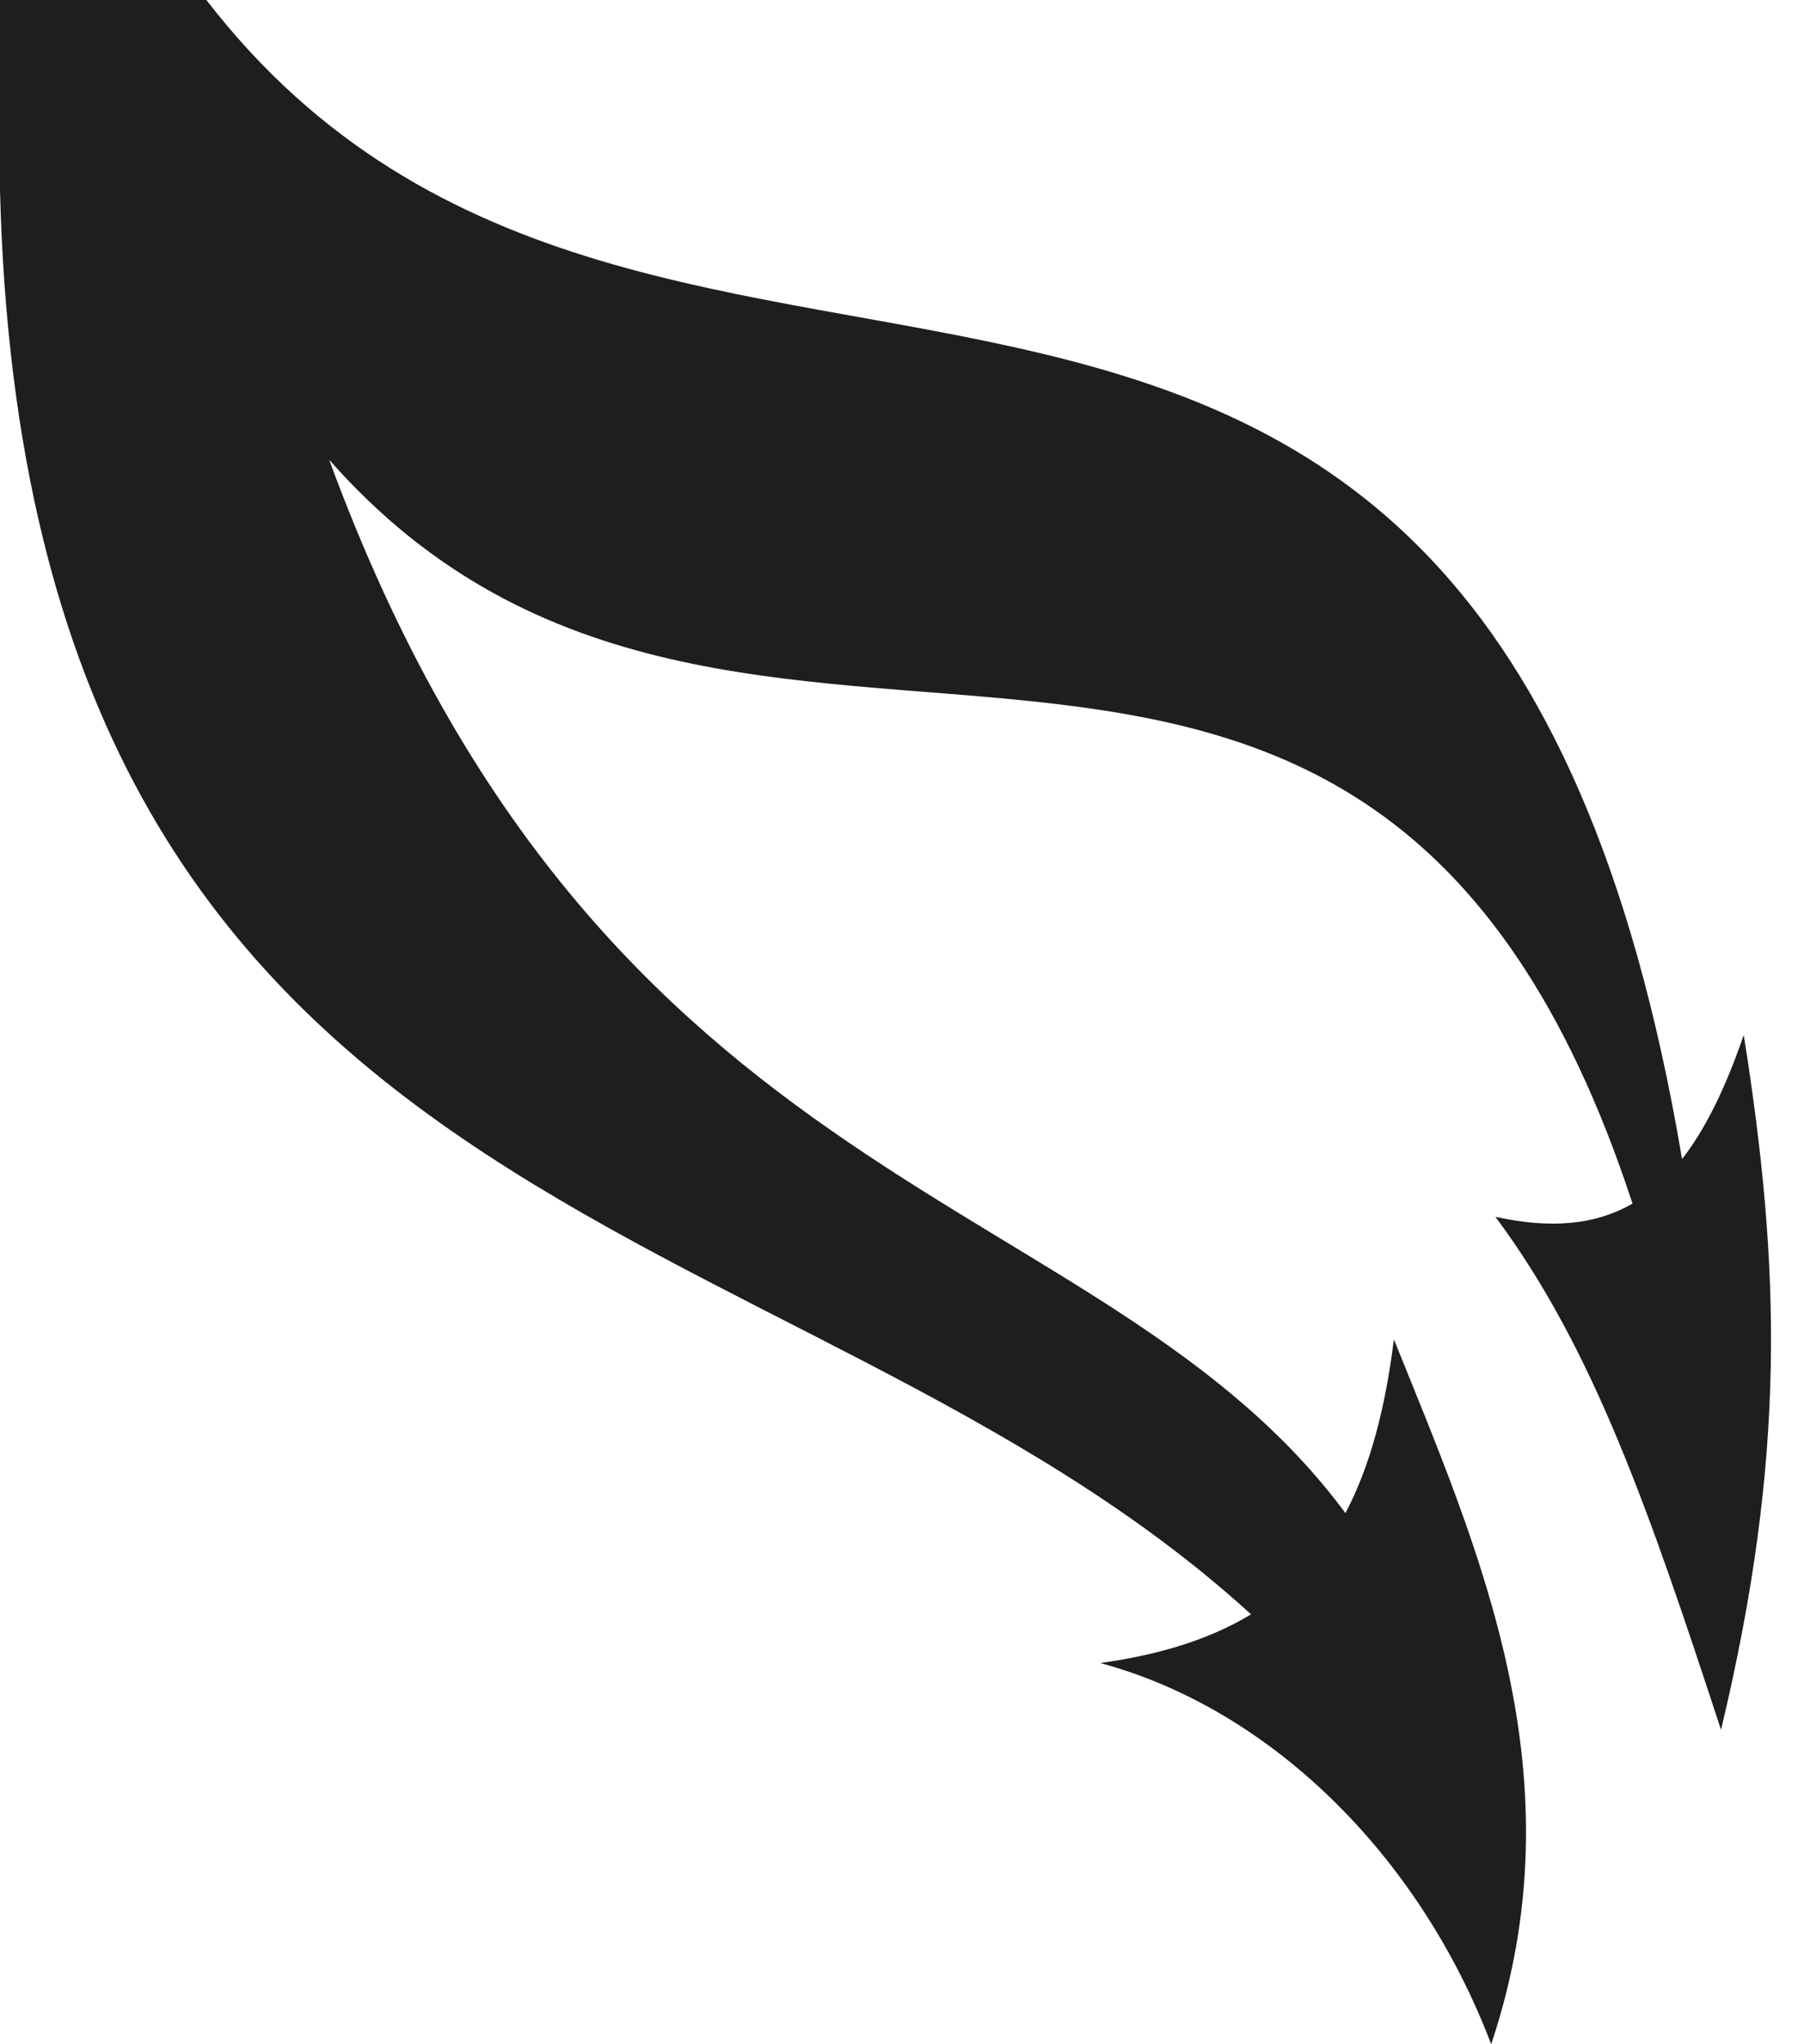 <svg width="15" height="17" viewBox="0 0 15 17" fill="none" xmlns="http://www.w3.org/2000/svg">
<path d="M0 0V1.58C0.218 10.325 6.561 9.915 10.402 13.425C10.071 13.626 9.659 13.759 9.148 13.83C10.554 14.207 11.798 15.418 12.399 17C13.142 14.777 12.303 12.908 11.59 11.138C11.518 11.716 11.392 12.195 11.187 12.583C9.155 9.838 5.011 10.023 2.737 3.823C6.159 7.711 11.358 3.238 13.574 10.009C13.27 10.185 12.9 10.222 12.434 10.119C13.256 11.222 13.723 12.595 14.31 14.385C14.855 12.111 14.805 10.534 14.499 8.607C14.35 9.041 14.184 9.385 13.986 9.639C12.322 -0.246 5.462 4.854 1.716 0H0Z" fill="#1E1E1E"/>
</svg>
